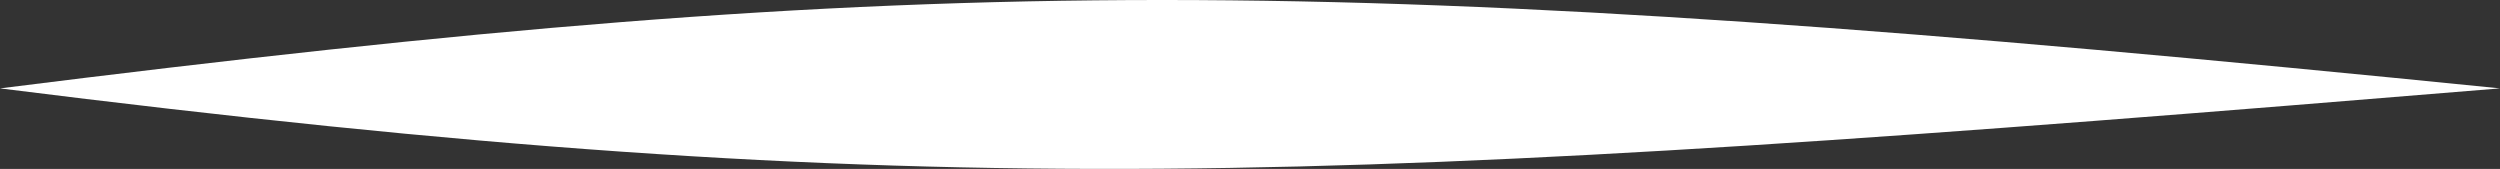 <svg width="74" height="5" viewBox="0 0 74 5" fill="none" xmlns="http://www.w3.org/2000/svg">
<rect x="0" y="0" width="74" height="5" fill="#333333" stroke="none"/>
<path d="M74 2.616C39.312 5.47 27.75 6.104 2.08426e-07 2.616C27.75 -0.872 39.312 -0.872 74 2.616Z" fill="white"/>
</svg>
